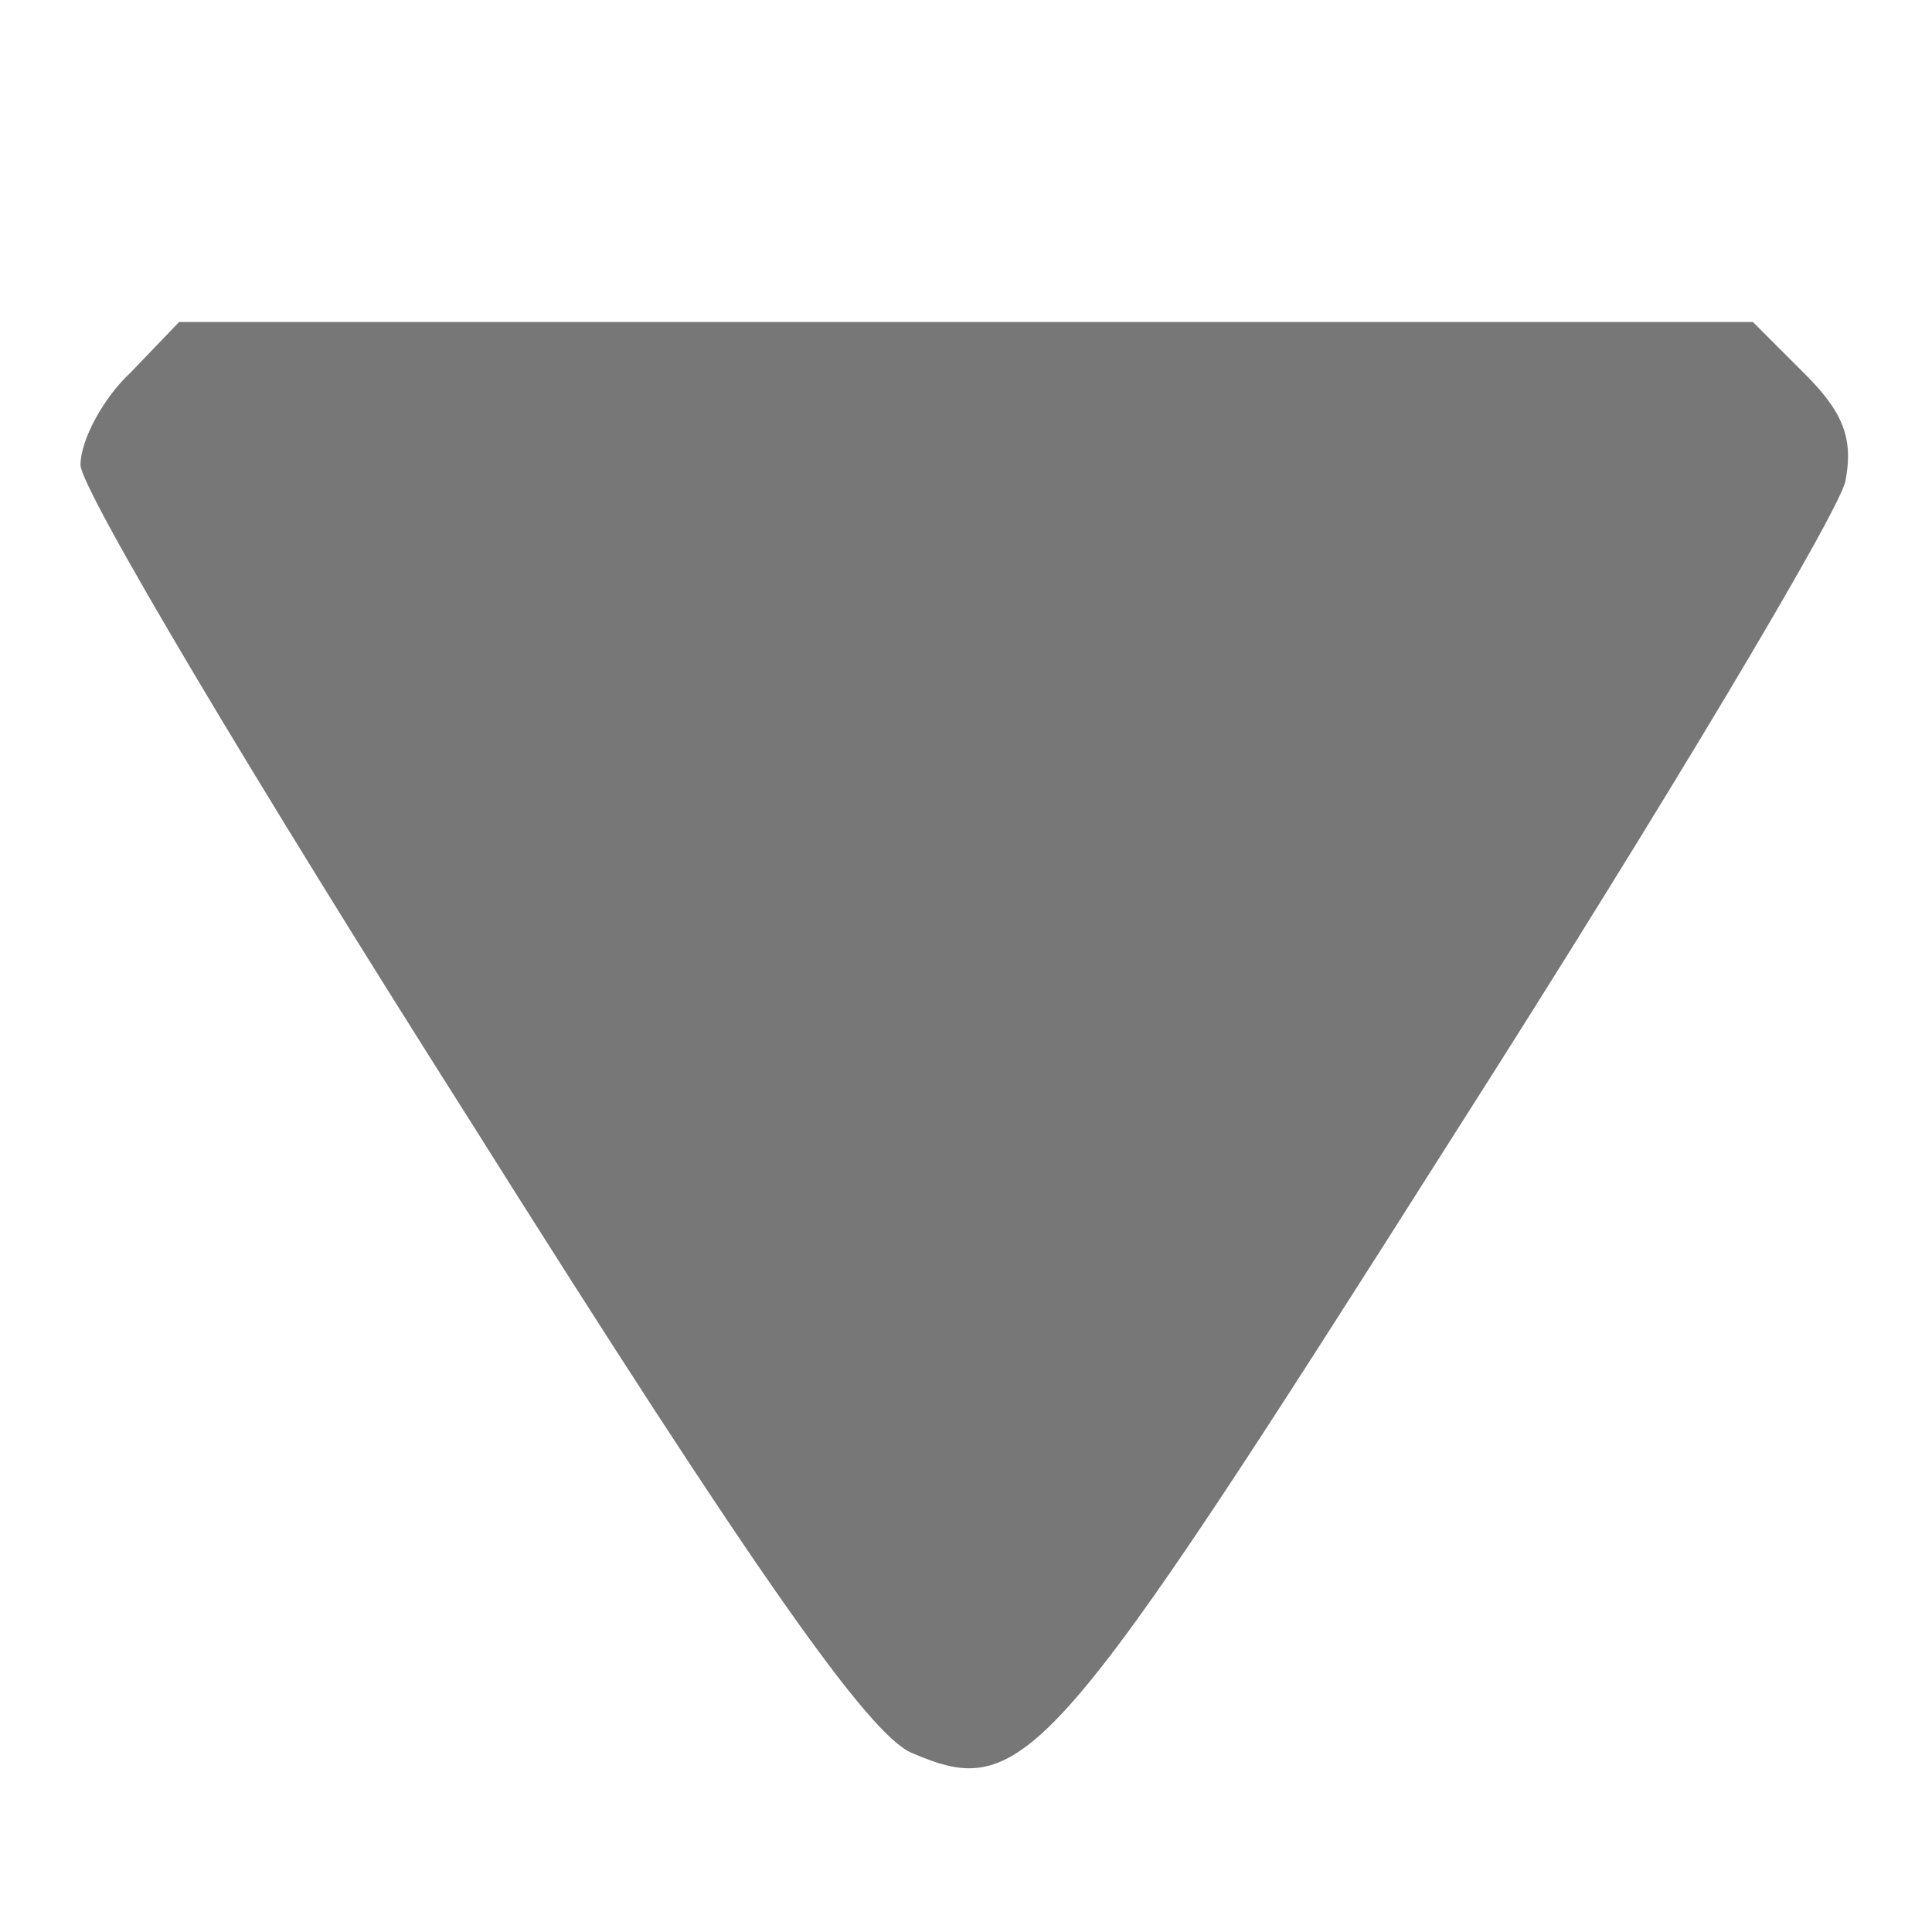 <?xml version="1.0" standalone="no"?>
<!DOCTYPE svg PUBLIC "-//W3C//DTD SVG 20010904//EN"
 "http://www.w3.org/TR/2001/REC-SVG-20010904/DTD/svg10.dtd">
<svg version="1.0" xmlns="http://www.w3.org/2000/svg"
 width="96pt" height="96pt" viewBox="0 0 96 96"
 preserveAspectRatio="xMidYMid meet">

<g transform="translate(0,96) scale(0.1,-0.1)"
fill="#777777" stroke="none">
<path d="M65 775 c-14 -13 -25 -34 -25 -46 0 -12 87 -158 193 -325 144 -229
199 -306 220 -315 56 -24 69 -9 270 308 104 163 191 309 194 324 4 21 -1 34
-20 53 l-26 26 -391 0 -391 0 -24 -25z"/>
</g>
</svg>
